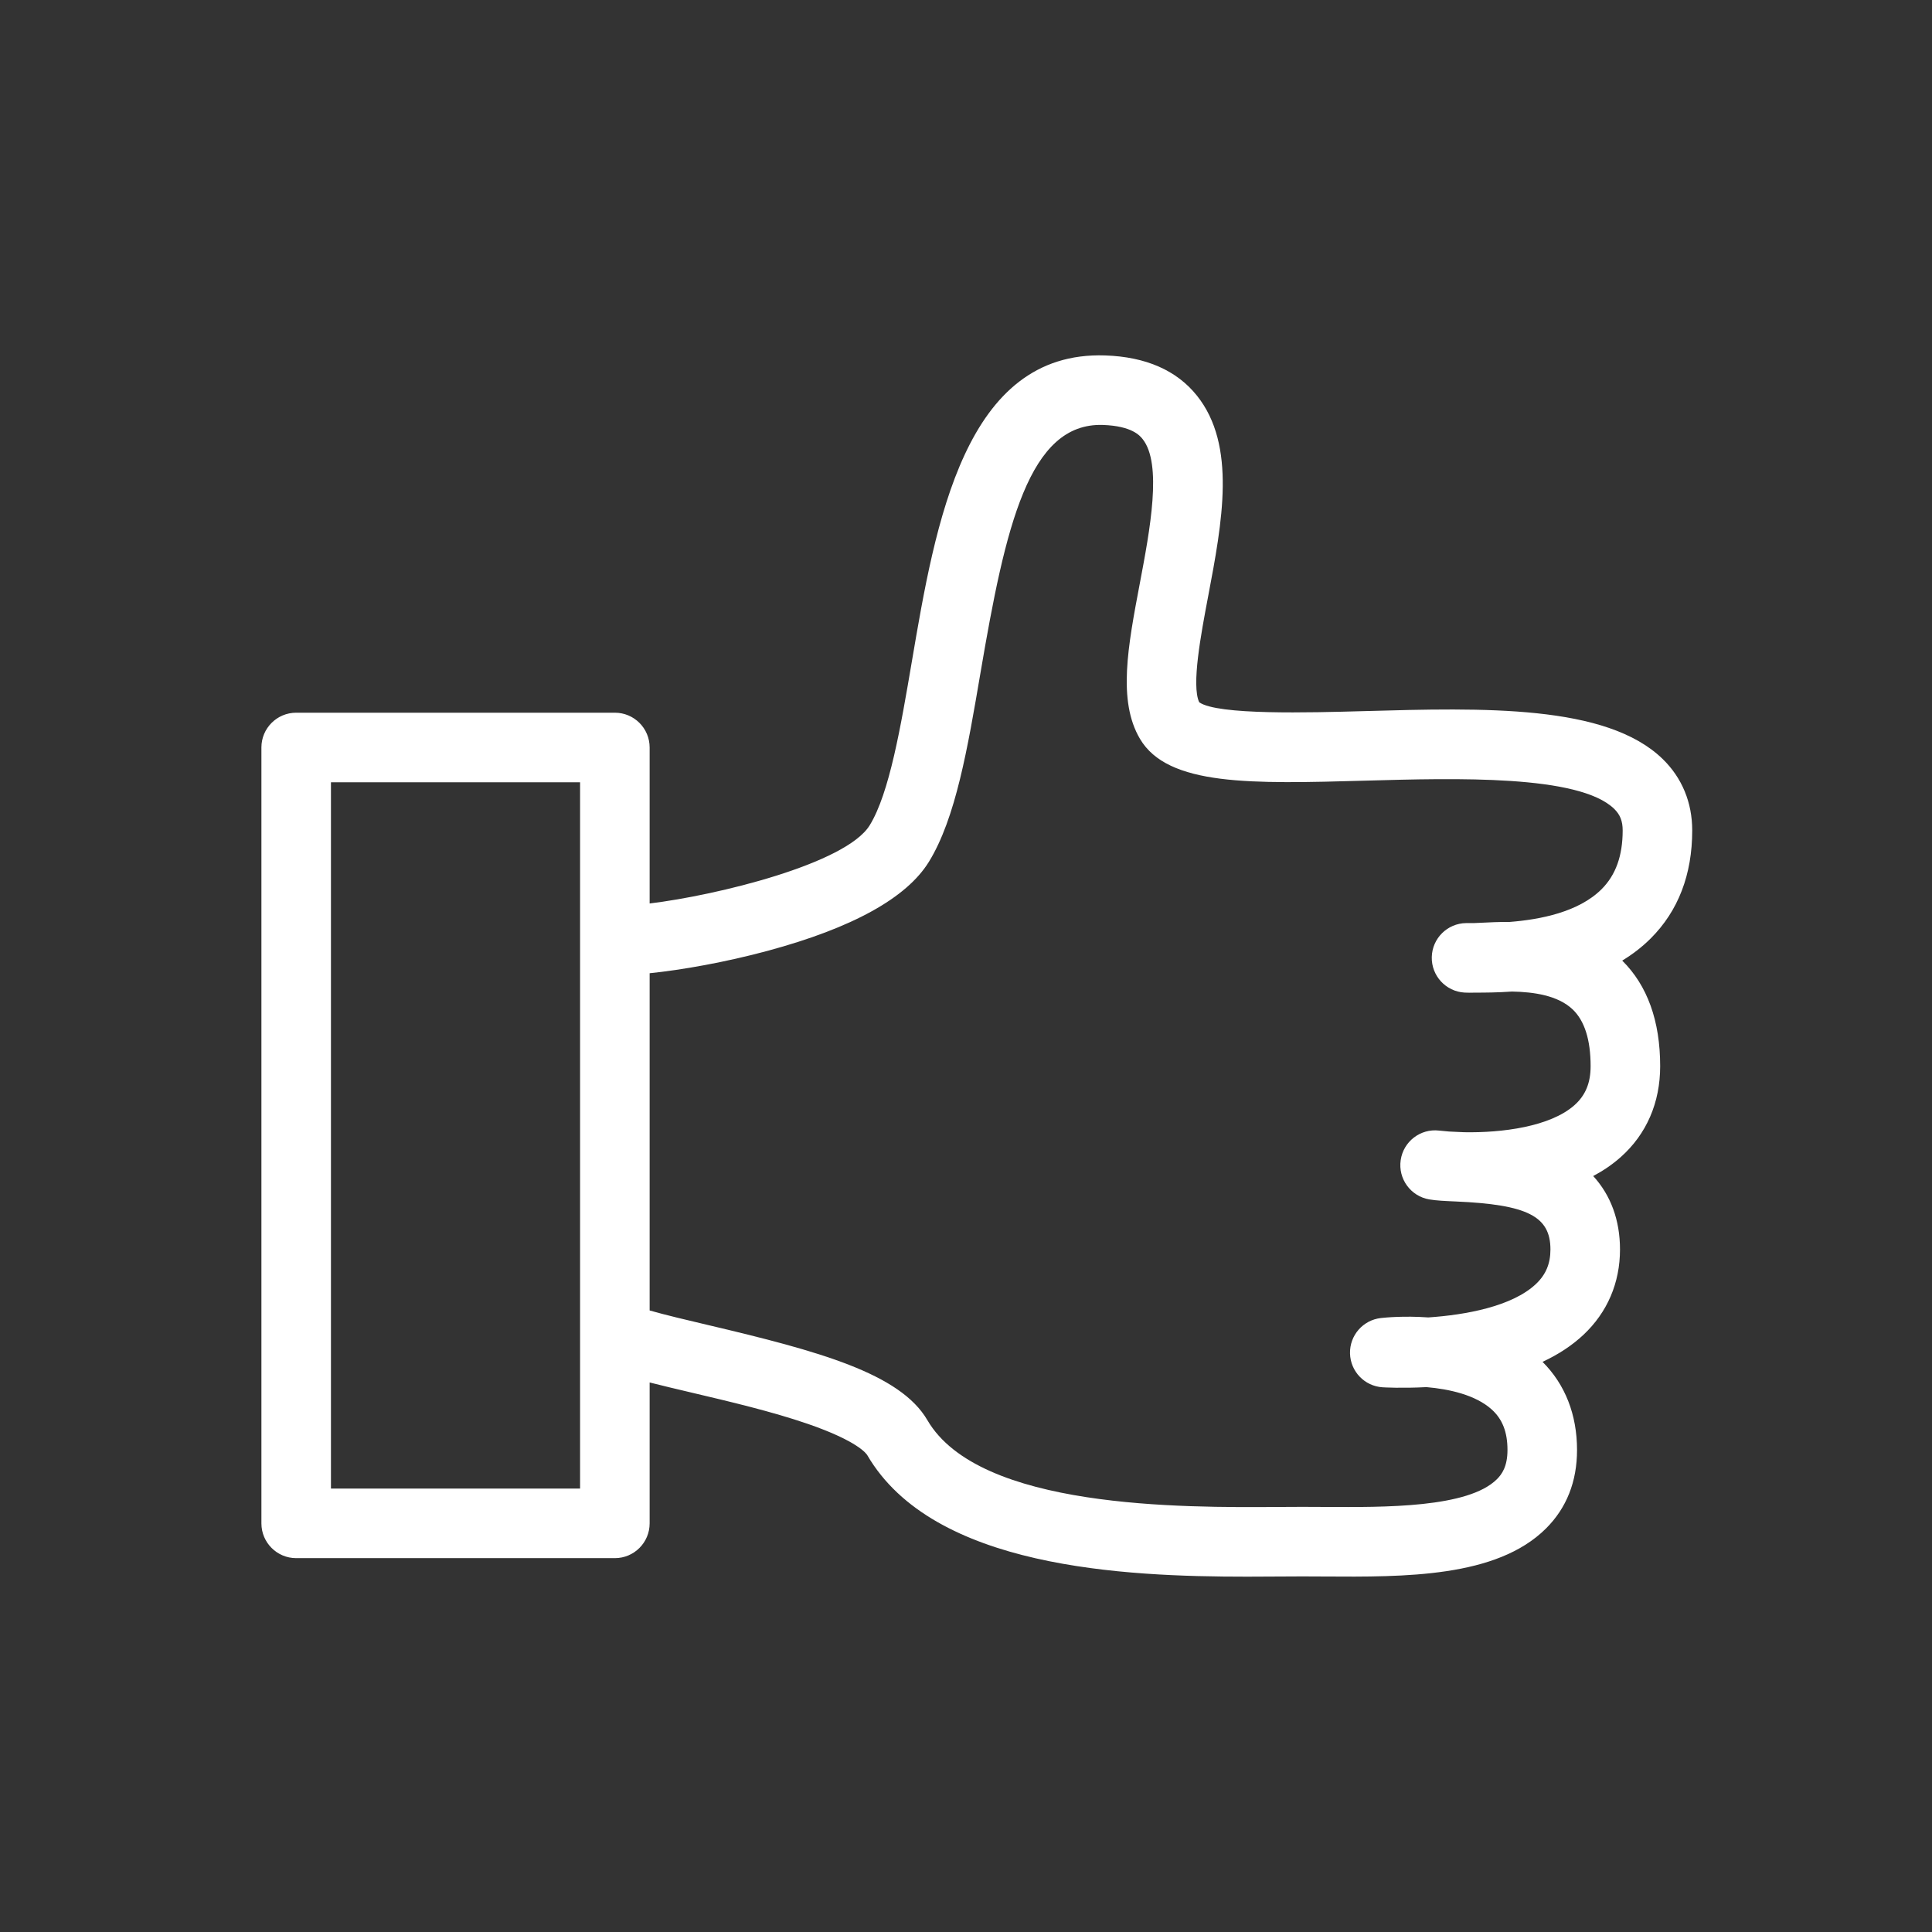 <?xml version="1.0" encoding="UTF-8"?>
<svg id="_レイヤー_3" data-name="レイヤー 3" xmlns="http://www.w3.org/2000/svg" width="500" height="500" viewBox="0 0 500 500">
  <rect x="0" y="0" width="500" height="500" fill="#333333" stroke="none"/>
  <path d="M427.193,242.872c7.134-7.119,10.752-16.526,10.752-27.961,0-7.228-2.647-13.622-7.656-18.492-14.545-14.143-46.396-13.248-77.199-12.384-14.26.4-37.992,1.065-42.733-2.289-2.057-4.359.463-17.658,2.315-27.435,3.637-19.194,7.398-39.041-2.916-51.931-5.232-6.539-13.217-10.036-23.731-10.392-36.375-1.229-43.943,43.374-50.038,79.216-2.852,16.768-5.8,34.106-10.922,42.4-6.131,9.925-39.427,18.095-56.938,20.217v-40.373c0-4.971-4.029-9-9-9h-82.474c-4.971,0-9,4.029-9,9v200.799c0,4.971,4.029,9,9,9h82.474c4.971,0,9-4.029,9-9v-36.466c3.095.788,6.675,1.64,10.854,2.625,9.764,2.301,20.831,4.91,30.021,8.074,13.031,4.487,15.243,7.764,15.453,8.123,17.059,29.245,66.388,31.437,98.258,31.437,3.003,0,5.854-.02,8.506-.038,2.104-.015,4.053-.028,5.818-.028,1.812,0,3.686.012,5.602.024,20.936.134,44.672.283,57.438-12.403,5.347-5.313,8.058-12.157,8.058-20.342,0-9.127-3.081-16.974-8.928-22.806,4.137-1.928,7.669-4.261,10.578-6.991,6.195-5.816,9.469-13.455,9.469-22.092,0-7.592-2.403-14.062-6.935-19.005,2.543-1.349,4.942-2.961,7.104-4.883,6.691-5.946,10.228-14.091,10.228-23.553,0-11.686-3.305-20.875-9.823-27.321,2.622-1.587,5.11-3.478,7.366-5.729ZM150.125,385.246h-64.474v-182.799h64.474v182.799ZM414.479,230.13c-5.932,5.919-15.871,7.846-23.782,8.469-2.754-.022-5.233.105-7.298.207-.616.03-1.307.063-1.912.086-.081-0-.161-0-.238-0-.718-.003-1.334-.003-1.832.004-4.843.067-8.765,3.954-8.874,8.796-.109,4.842,3.633,8.902,8.469,9.187.858.049,1.768.045,2.785.013,2.39,0,5.679-.011,9.49-.28,5.631.1,11.9.991,15.721,4.629,3.08,2.934,4.642,7.873,4.642,14.68,0,4.352-1.33,7.561-4.185,10.098-6.282,5.582-18.782,7.178-28.519,7-.498-.023-.979-.043-1.443-.063-.823-.036-1.696-.073-2.476-.116-.9-.067-1.76-.149-2.567-.244-4.856-.577-9.271,2.824-9.965,7.657-.695,4.833,2.591,9.339,7.405,10.154,1.885.319,4.066.414,6.828.533,18.566.8,24.525,3.819,24.525,12.423,0,3.686-1.2,6.532-3.775,8.956-6.195,5.831-18.324,7.993-27.828,8.631-6.311-.446-11.164.03-12.283.156-4.634.525-8.1,4.503-7.984,9.166.116,4.663,3.774,8.465,8.429,8.759.259.016,4.862.296,11.354-.045,5.9.505,12.696,2.023,16.854,5.756,2.808,2.521,4.115,5.86,4.115,10.511,0,4.295-1.467,6.304-2.745,7.574-7.454,7.407-28.945,7.269-44.637,7.171-1.955-.012-3.866-.024-5.715-.024-1.802,0-3.792.014-5.941.028-25.214.173-77.677.531-91.093-22.469-7.056-12.095-28.031-17.844-56.893-24.647-5.234-1.233-10.922-2.574-14.984-3.739v-87.274c8.28-.847,19.555-2.828,30.597-5.813,21.869-5.913,35.883-13.65,41.656-22.996,6.965-11.278,10.068-29.524,13.353-48.842,6.466-38.026,12.523-64.854,31.683-64.244,7.573.257,9.615,2.809,10.287,3.648,5.142,6.426,1.895,23.564-.715,37.334-3.092,16.318-5.763,30.412.028,40.24,7.229,12.268,28.768,11.664,58.58,10.828,23.233-.652,55.053-1.545,64.146,7.296,1.545,1.502,2.205,3.173,2.205,5.587,0,6.571-1.788,11.549-5.466,15.22Z" fill="#fff"/>
</svg>